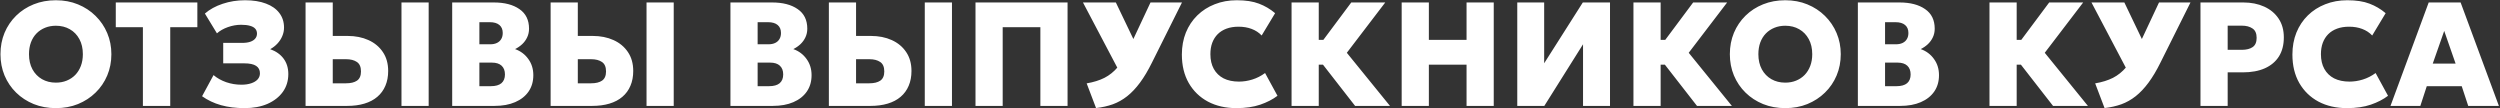 <svg width="1015" height="44" viewBox="0 0 1015 44" fill="none" xmlns="http://www.w3.org/2000/svg">
<rect x="0" y="0" width="1015" height="44" fill="#333333" stroke="none"/>
<path d="M22.69 43.9C19.43 43.9 16.43 43.35 13.69 42.25C10.95 41.13 8.57 39.58 6.55 37.6C4.53 35.62 2.96 33.3 1.84 30.64C0.74 27.98 0.19 25.1 0.19 22C0.19 18.88 0.74 15.99 1.84 13.33C2.96 10.67 4.53 8.35 6.55 6.37C8.57 4.39 10.95 2.85 13.69 1.75C16.43 0.65 19.43 0.1 22.69 0.1C25.95 0.1 28.94 0.66 31.66 1.78C34.4 2.9 36.78 4.46 38.8 6.46C40.84 8.46 42.42 10.79 43.54 13.45C44.66 16.09 45.22 18.94 45.22 22C45.22 25.1 44.66 27.98 43.54 30.64C42.42 33.3 40.84 35.62 38.8 37.6C36.78 39.58 34.4 41.13 31.66 42.25C28.94 43.35 25.95 43.9 22.69 43.9ZM22.69 33.55C24.29 33.55 25.75 33.28 27.07 32.74C28.41 32.2 29.57 31.43 30.55 30.43C31.53 29.41 32.29 28.19 32.83 26.77C33.37 25.35 33.64 23.76 33.64 22C33.64 19.64 33.17 17.6 32.23 15.88C31.29 14.14 29.99 12.8 28.33 11.86C26.69 10.92 24.81 10.45 22.69 10.45C21.11 10.45 19.65 10.72 18.31 11.26C16.97 11.8 15.81 12.57 14.83 13.57C13.85 14.57 13.09 15.79 12.55 17.23C12.03 18.65 11.77 20.24 11.77 22C11.77 24.36 12.24 26.41 13.18 28.15C14.12 29.87 15.41 31.2 17.05 32.14C18.69 33.08 20.57 33.55 22.69 33.55ZM58.017 43V11.05H47.007V1H80.127V11.05H69.117V43H58.017ZM99.296 43.9C95.776 43.9 92.586 43.5 89.726 42.7C86.886 41.9 84.326 40.69 82.046 39.07L86.696 30.49C88.136 31.71 89.846 32.67 91.826 33.37C93.826 34.05 95.876 34.39 97.976 34.39C99.516 34.39 100.846 34.2 101.966 33.82C103.106 33.44 103.986 32.91 104.606 32.23C105.226 31.53 105.536 30.71 105.536 29.77C105.536 28.43 105.016 27.42 103.976 26.74C102.936 26.06 101.346 25.72 99.206 25.72H90.626V17.41H98.396C99.656 17.41 100.726 17.26 101.606 16.96C102.486 16.66 103.156 16.23 103.616 15.67C104.096 15.11 104.336 14.43 104.336 13.63C104.336 12.85 104.106 12.2 103.646 11.68C103.186 11.14 102.476 10.74 101.516 10.48C100.576 10.2 99.366 10.06 97.886 10.06C96.086 10.06 94.286 10.38 92.486 11.02C90.706 11.66 89.236 12.5 88.076 13.54L83.186 5.5C85.146 3.8 87.546 2.48 90.386 1.54C93.246 0.58 96.286 0.1 99.506 0.1C102.786 0.1 105.606 0.55 107.966 1.45C110.326 2.33 112.136 3.6 113.396 5.26C114.676 6.92 115.316 8.9 115.316 11.2C115.316 12.4 115.076 13.56 114.596 14.68C114.136 15.78 113.476 16.79 112.616 17.71C111.776 18.61 110.806 19.36 109.706 19.96C112.046 20.8 113.856 22.08 115.136 23.8C116.416 25.52 117.056 27.61 117.056 30.07C117.056 32.81 116.316 35.22 114.836 37.3C113.356 39.36 111.286 40.98 108.626 42.16C105.966 43.32 102.856 43.9 99.296 43.9ZM124.059 43V1H135.099V14.59H141.159C144.299 14.59 147.109 15.15 149.589 16.27C152.069 17.39 154.019 19.01 155.439 21.13C156.879 23.25 157.599 25.81 157.599 28.81C157.599 31.07 157.219 33.08 156.459 34.84C155.719 36.6 154.629 38.09 153.189 39.31C151.769 40.53 150.019 41.45 147.939 42.07C145.879 42.69 143.529 43 140.889 43H124.059ZM135.099 33.82H140.499C142.399 33.82 143.879 33.46 144.939 32.74C146.019 32 146.559 30.75 146.559 28.99C146.559 27.17 145.999 25.89 144.879 25.15C143.779 24.41 142.339 24.04 140.559 24.04H135.099V33.82ZM162.999 43V1H174.039V43H162.999ZM183.59 43V1H200.48C204.84 1 208.31 1.9 210.89 3.7C213.49 5.48 214.79 8.13 214.79 11.65C214.79 12.91 214.54 14.07 214.04 15.13C213.56 16.17 212.89 17.1 212.03 17.92C211.17 18.72 210.2 19.39 209.12 19.93C211.36 20.73 213.15 22.07 214.49 23.95C215.85 25.81 216.53 28 216.53 30.52C216.53 33.08 215.89 35.29 214.61 37.15C213.33 39.01 211.51 40.45 209.15 41.47C206.81 42.49 204.01 43 200.75 43H183.59ZM194.63 34.99H199.25C201.17 34.99 202.61 34.59 203.57 33.79C204.53 32.97 205.01 31.78 205.01 30.22C205.01 28.7 204.56 27.52 203.66 26.68C202.76 25.84 201.44 25.42 199.7 25.42H194.63V34.99ZM194.63 17.98H199.04C200.1 17.98 201 17.8 201.74 17.44C202.5 17.08 203.08 16.56 203.48 15.88C203.9 15.2 204.11 14.37 204.11 13.39C204.11 11.99 203.66 10.91 202.76 10.15C201.86 9.39 200.56 9.01 198.86 9.01H194.63V17.98ZM223.551 43V1H234.591V14.59H240.651C243.791 14.59 246.601 15.15 249.081 16.27C251.561 17.39 253.511 19.01 254.931 21.13C256.371 23.25 257.091 25.81 257.091 28.81C257.091 31.07 256.711 33.08 255.951 34.84C255.211 36.6 254.121 38.09 252.681 39.31C251.261 40.53 249.511 41.45 247.431 42.07C245.371 42.69 243.021 43 240.381 43H223.551ZM234.591 33.82H239.991C241.891 33.82 243.371 33.46 244.431 32.74C245.511 32 246.051 30.75 246.051 28.99C246.051 27.17 245.491 25.89 244.371 25.15C243.271 24.41 241.831 24.04 240.051 24.04H234.591V33.82ZM262.491 43V1H273.531V43H262.491ZM296.559 43V1H313.449C317.809 1 321.279 1.9 323.859 3.7C326.459 5.48 327.759 8.13 327.759 11.65C327.759 12.91 327.509 14.07 327.009 15.13C326.529 16.17 325.859 17.1 324.999 17.92C324.139 18.72 323.169 19.39 322.089 19.93C324.329 20.73 326.119 22.07 327.459 23.95C328.819 25.81 329.499 28 329.499 30.52C329.499 33.08 328.859 35.29 327.579 37.15C326.299 39.01 324.479 40.45 322.119 41.47C319.779 42.49 316.979 43 313.719 43H296.559ZM307.599 34.99H312.219C314.139 34.99 315.579 34.59 316.539 33.79C317.499 32.97 317.979 31.78 317.979 30.22C317.979 28.7 317.529 27.52 316.629 26.68C315.729 25.84 314.409 25.42 312.669 25.42H307.599V34.99ZM307.599 17.98H312.009C313.069 17.98 313.969 17.8 314.709 17.44C315.469 17.08 316.049 16.56 316.449 15.88C316.869 15.2 317.079 14.37 317.079 13.39C317.079 11.99 316.629 10.91 315.729 10.15C314.829 9.39 313.529 9.01 311.829 9.01H307.599V17.98ZM336.52 43V1H347.56V14.59H353.62C356.76 14.59 359.57 15.15 362.05 16.27C364.53 17.39 366.48 19.01 367.9 21.13C369.34 23.25 370.06 25.81 370.06 28.81C370.06 31.07 369.68 33.08 368.92 34.84C368.18 36.6 367.09 38.09 365.65 39.31C364.23 40.53 362.48 41.45 360.4 42.07C358.34 42.69 355.99 43 353.35 43H336.52ZM347.56 33.82H352.96C354.86 33.82 356.34 33.46 357.4 32.74C358.48 32 359.02 30.75 359.02 28.99C359.02 27.17 358.46 25.89 357.34 25.15C356.24 24.41 354.8 24.04 353.02 24.04H347.56V33.82ZM375.46 43V1H386.5V43H375.46ZM396.051 43V1H433.431V43H422.391V11.05H407.091V43H396.051ZM444.995 43.87L441.185 33.85C443.985 33.37 446.395 32.62 448.415 31.6C450.435 30.56 452.215 29.13 453.755 27.31C455.295 25.49 456.725 23.16 458.045 20.32L467.105 1H479.885L467.705 25.39C466.125 28.59 464.505 31.31 462.845 33.55C461.185 35.79 459.445 37.63 457.625 39.07C455.825 40.49 453.885 41.58 451.805 42.34C449.725 43.08 447.455 43.59 444.995 43.87ZM455.945 31.87L439.685 1H453.035L463.415 22.66L455.945 31.87ZM501.978 43.9C497.618 43.9 493.768 43.02 490.428 41.26C487.108 39.48 484.508 36.96 482.628 33.7C480.768 30.44 479.838 26.59 479.838 22.15C479.838 18.91 480.378 15.94 481.458 13.24C482.558 10.54 484.108 8.21 486.108 6.25C488.108 4.29 490.468 2.78 493.188 1.72C495.908 0.64 498.888 0.1 502.128 0.1C505.748 0.1 508.748 0.56 511.128 1.48C513.528 2.38 515.718 3.67 517.698 5.35L512.238 14.41C511.118 13.23 509.758 12.34 508.158 11.74C506.578 11.14 504.808 10.84 502.848 10.84C501.028 10.84 499.408 11.1 497.988 11.62C496.568 12.14 495.368 12.89 494.388 13.87C493.428 14.83 492.688 16 492.168 17.38C491.668 18.74 491.418 20.28 491.418 22C491.418 24.32 491.878 26.31 492.798 27.97C493.718 29.63 495.038 30.91 496.758 31.81C498.498 32.69 500.588 33.13 503.028 33.13C504.828 33.13 506.628 32.85 508.428 32.29C510.248 31.73 511.978 30.85 513.618 29.65L518.658 38.89C516.738 40.35 514.408 41.55 511.668 42.49C508.928 43.43 505.698 43.9 501.978 43.9ZM550.172 43L533.372 21.43L548.612 1H562.412L546.812 21.43L564.332 43H550.172ZM524.372 43V1H535.412V16.18H543.392V26.26H535.412V43H524.372ZM569.079 43V1H580.119V16.18H595.419V1H606.459V43H595.419V26.26H580.119V43H569.079ZM616.012 43V1H626.932V25.69L642.622 1H653.662V43H642.712V17.98L626.992 43H616.012ZM688.98 43L672.18 21.43L687.42 1H701.22L685.62 21.43L703.14 43H688.98ZM663.18 43V1H674.22V16.18H682.2V26.26H674.22V43H663.18ZM724.819 43.9C721.559 43.9 718.559 43.35 715.819 42.25C713.079 41.13 710.699 39.58 708.679 37.6C706.659 35.62 705.089 33.3 703.969 30.64C702.869 27.98 702.319 25.1 702.319 22C702.319 18.88 702.869 15.99 703.969 13.33C705.089 10.67 706.659 8.35 708.679 6.37C710.699 4.39 713.079 2.85 715.819 1.75C718.559 0.65 721.559 0.1 724.819 0.1C728.079 0.1 731.069 0.66 733.789 1.78C736.529 2.9 738.909 4.46 740.929 6.46C742.969 8.46 744.549 10.79 745.669 13.45C746.789 16.09 747.349 18.94 747.349 22C747.349 25.1 746.789 27.98 745.669 30.64C744.549 33.3 742.969 35.62 740.929 37.6C738.909 39.58 736.529 41.13 733.789 42.25C731.069 43.35 728.079 43.9 724.819 43.9ZM724.819 33.55C726.419 33.55 727.879 33.28 729.199 32.74C730.539 32.2 731.699 31.43 732.679 30.43C733.659 29.41 734.419 28.19 734.959 26.77C735.499 25.35 735.769 23.76 735.769 22C735.769 19.64 735.299 17.6 734.359 15.88C733.419 14.14 732.119 12.8 730.459 11.86C728.819 10.92 726.939 10.45 724.819 10.45C723.239 10.45 721.779 10.72 720.439 11.26C719.099 11.8 717.939 12.57 716.959 13.57C715.979 14.57 715.219 15.79 714.679 17.23C714.159 18.65 713.899 20.24 713.899 22C713.899 24.36 714.369 26.41 715.309 28.15C716.249 29.87 717.539 31.2 719.179 32.14C720.819 33.08 722.699 33.55 724.819 33.55ZM754.293 43V1H771.183C775.543 1 779.013 1.9 781.593 3.7C784.193 5.48 785.493 8.13 785.493 11.65C785.493 12.91 785.243 14.07 784.743 15.13C784.263 16.17 783.593 17.1 782.733 17.92C781.873 18.72 780.903 19.39 779.823 19.93C782.063 20.73 783.853 22.07 785.193 23.95C786.553 25.81 787.233 28 787.233 30.52C787.233 33.08 786.593 35.29 785.313 37.15C784.033 39.01 782.213 40.45 779.853 41.47C777.513 42.49 774.713 43 771.453 43H754.293ZM765.333 34.99H769.953C771.873 34.99 773.313 34.59 774.273 33.79C775.233 32.97 775.713 31.78 775.713 30.22C775.713 28.7 775.263 27.52 774.363 26.68C773.463 25.84 772.143 25.42 770.403 25.42H765.333V34.99ZM765.333 17.98H769.743C770.803 17.98 771.703 17.8 772.443 17.44C773.203 17.08 773.783 16.56 774.183 15.88C774.603 15.2 774.813 14.37 774.813 13.39C774.813 11.99 774.363 10.91 773.463 10.15C772.563 9.39 771.263 9.01 769.563 9.01H765.333V17.98ZM833.531 43L816.731 21.43L831.971 1H845.771L830.171 21.43L847.691 43H833.531ZM807.731 43V1H818.771V16.18H826.751V26.26H818.771V43H807.731ZM854.448 43.87L850.638 33.85C853.438 33.37 855.848 32.62 857.868 31.6C859.888 30.56 861.668 29.13 863.208 27.31C864.748 25.49 866.178 23.16 867.498 20.32L876.558 1H889.338L877.158 25.39C875.578 28.59 873.958 31.31 872.298 33.55C870.638 35.79 868.898 37.63 867.078 39.07C865.278 40.49 863.338 41.58 861.258 42.34C859.178 43.08 856.908 43.59 854.448 43.87ZM865.398 31.87L849.138 1H862.488L872.868 22.66L865.398 31.87ZM893.395 43V1H910.795C913.955 1 916.775 1.56 919.255 2.68C921.735 3.8 923.685 5.42 925.105 7.54C926.525 9.66 927.235 12.21 927.235 15.19C927.235 18.21 926.575 20.78 925.255 22.9C923.935 25 922.025 26.61 919.525 27.73C917.045 28.83 914.045 29.38 910.525 29.38H904.435V43H893.395ZM904.435 20.23H910.135C912.035 20.23 913.515 19.86 914.575 19.12C915.655 18.38 916.195 17.13 916.195 15.37C916.195 13.57 915.635 12.3 914.515 11.56C913.415 10.8 911.975 10.42 910.195 10.42H904.435V20.23ZM952.857 43.9C948.497 43.9 944.647 43.02 941.307 41.26C937.987 39.48 935.387 36.96 933.507 33.7C931.647 30.44 930.717 26.59 930.717 22.15C930.717 18.91 931.257 15.94 932.337 13.24C933.437 10.54 934.987 8.21 936.987 6.25C938.987 4.29 941.347 2.78 944.067 1.72C946.787 0.64 949.767 0.1 953.007 0.1C956.627 0.1 959.627 0.56 962.007 1.48C964.407 2.38 966.597 3.67 968.577 5.35L963.117 14.41C961.997 13.23 960.637 12.34 959.037 11.74C957.457 11.14 955.687 10.84 953.727 10.84C951.907 10.84 950.287 11.1 948.867 11.62C947.447 12.14 946.247 12.89 945.267 13.87C944.307 14.83 943.567 16 943.047 17.38C942.547 18.74 942.297 20.28 942.297 22C942.297 24.32 942.757 26.31 943.677 27.97C944.597 29.63 945.917 30.91 947.637 31.81C949.377 32.69 951.467 33.13 953.907 33.13C955.707 33.13 957.507 32.85 959.307 32.29C961.127 31.73 962.857 30.85 964.497 29.65L969.537 38.89C967.617 40.35 965.287 41.55 962.547 42.49C959.807 43.43 956.577 43.9 952.857 43.9ZM970.54 43L986.05 1H999.01L1014.55 43H1002.1L999.46 34.99H985.27L982.66 43H970.54ZM987.7 25.81H996.97L992.35 12.55L987.7 25.81Z" fill="white"/>
</svg>
